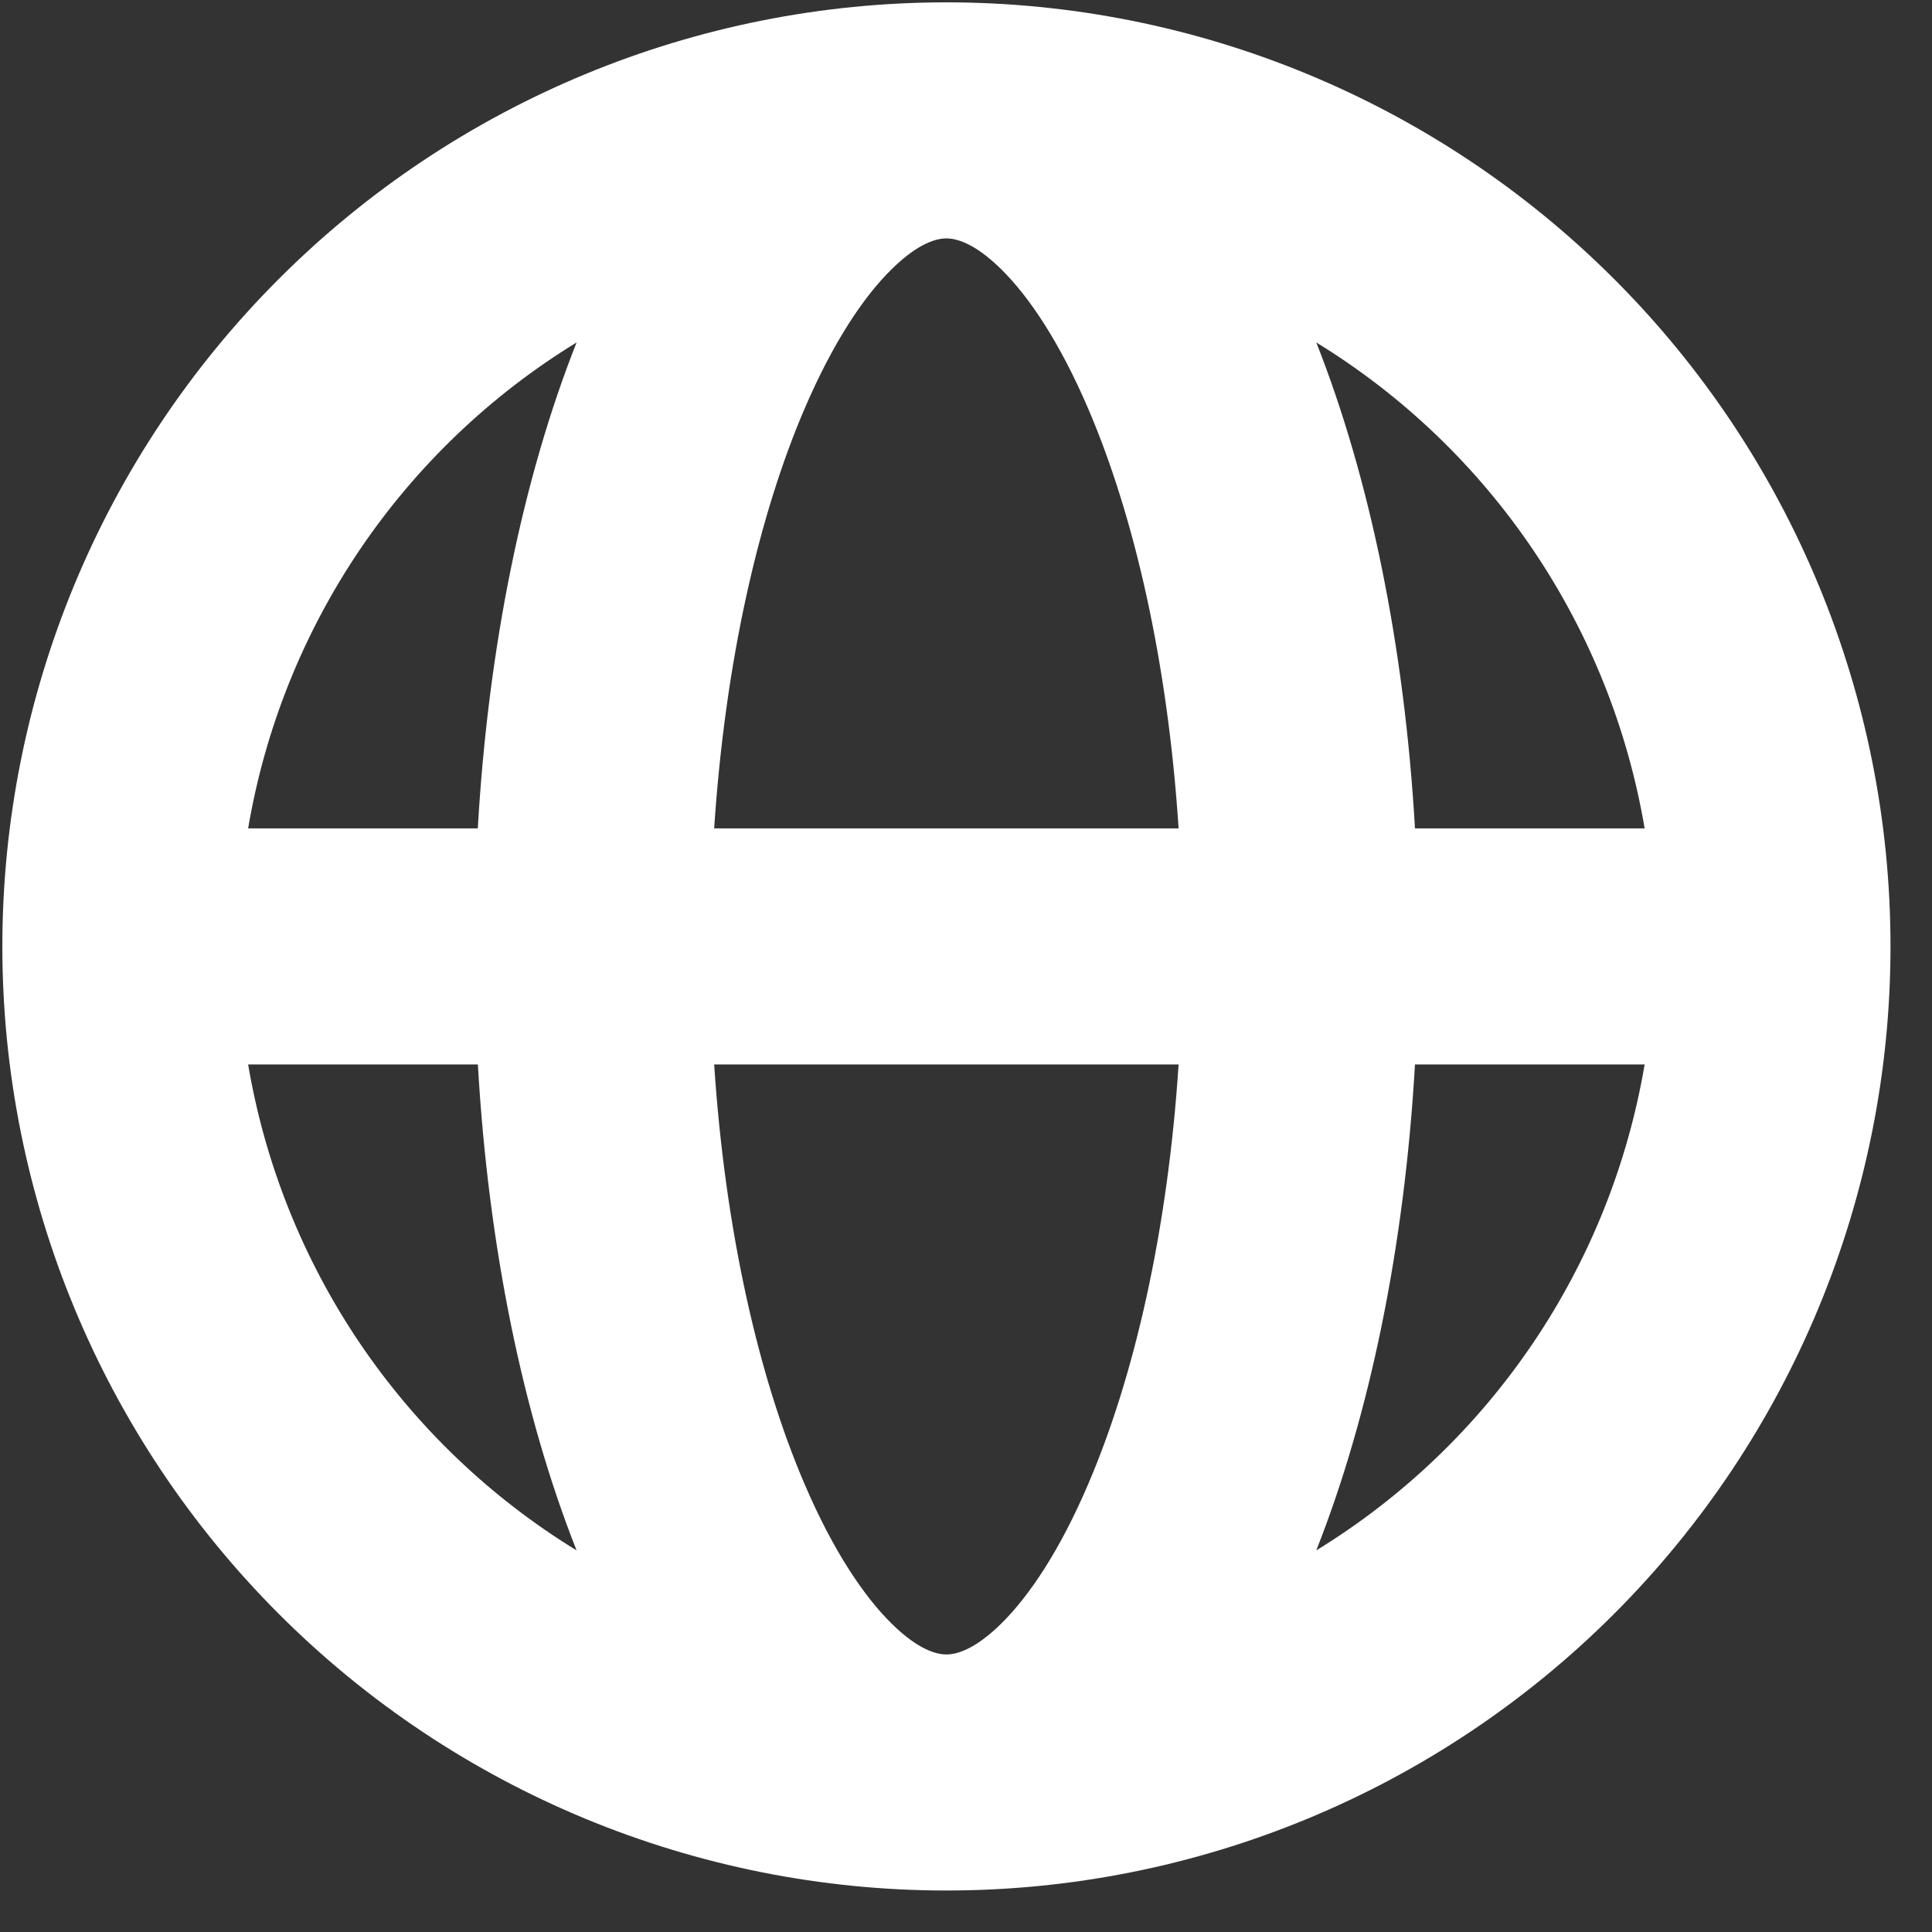 <svg width="23" height="23" viewBox="0 0 23 23" fill="none" xmlns="http://www.w3.org/2000/svg">
<rect x="0" y="0" width="23" height="23" fill="#333333" stroke="none"/>
<path fill-rule="evenodd" clip-rule="evenodd" d="M2.954 9.862H5.688C5.813 7.69 6.226 5.689 6.864 4.077C5.837 4.706 4.957 5.548 4.282 6.546C3.608 7.544 3.155 8.674 2.954 9.862ZM11.267 0.028C8.286 0.028 5.427 1.212 3.32 3.32C1.212 5.427 0.028 8.286 0.028 11.267C0.028 14.248 1.212 17.106 3.32 19.214C5.427 21.322 8.286 22.506 11.267 22.506C14.248 22.506 17.106 21.322 19.214 19.214C21.322 17.106 22.506 14.248 22.506 11.267C22.506 8.286 21.322 5.427 19.214 3.32C17.106 1.212 14.248 0.028 11.267 0.028ZM11.267 2.838C11.16 2.838 10.941 2.883 10.614 3.206C10.279 3.534 9.915 4.081 9.578 4.866C9.032 6.14 8.633 7.875 8.502 9.862H14.031C13.901 7.875 13.502 6.14 12.955 4.866C12.618 4.079 12.253 3.534 11.92 3.206C11.593 2.883 11.373 2.838 11.267 2.838ZM16.845 9.862C16.72 7.69 16.307 5.689 15.67 4.077C16.697 4.706 17.577 5.548 18.251 6.546C18.925 7.544 19.378 8.674 19.579 9.862H16.845ZM14.031 12.672H8.502C8.633 14.658 9.032 16.393 9.578 17.667C9.915 18.454 10.28 18.999 10.614 19.328C10.941 19.651 11.16 19.696 11.267 19.696C11.373 19.696 11.593 19.651 11.92 19.328C12.254 18.999 12.62 18.453 12.955 17.667C13.502 16.393 13.901 14.658 14.031 12.672ZM15.67 18.457C16.307 16.845 16.72 14.844 16.845 12.672H19.579C19.378 13.859 18.925 14.99 18.251 15.988C17.577 16.986 16.697 17.828 15.67 18.457ZM6.864 18.457C6.226 16.844 5.813 14.844 5.689 12.672H2.954C3.155 13.859 3.608 14.99 4.282 15.988C4.957 16.986 5.837 17.828 6.864 18.457Z" fill="white"/>
</svg>
